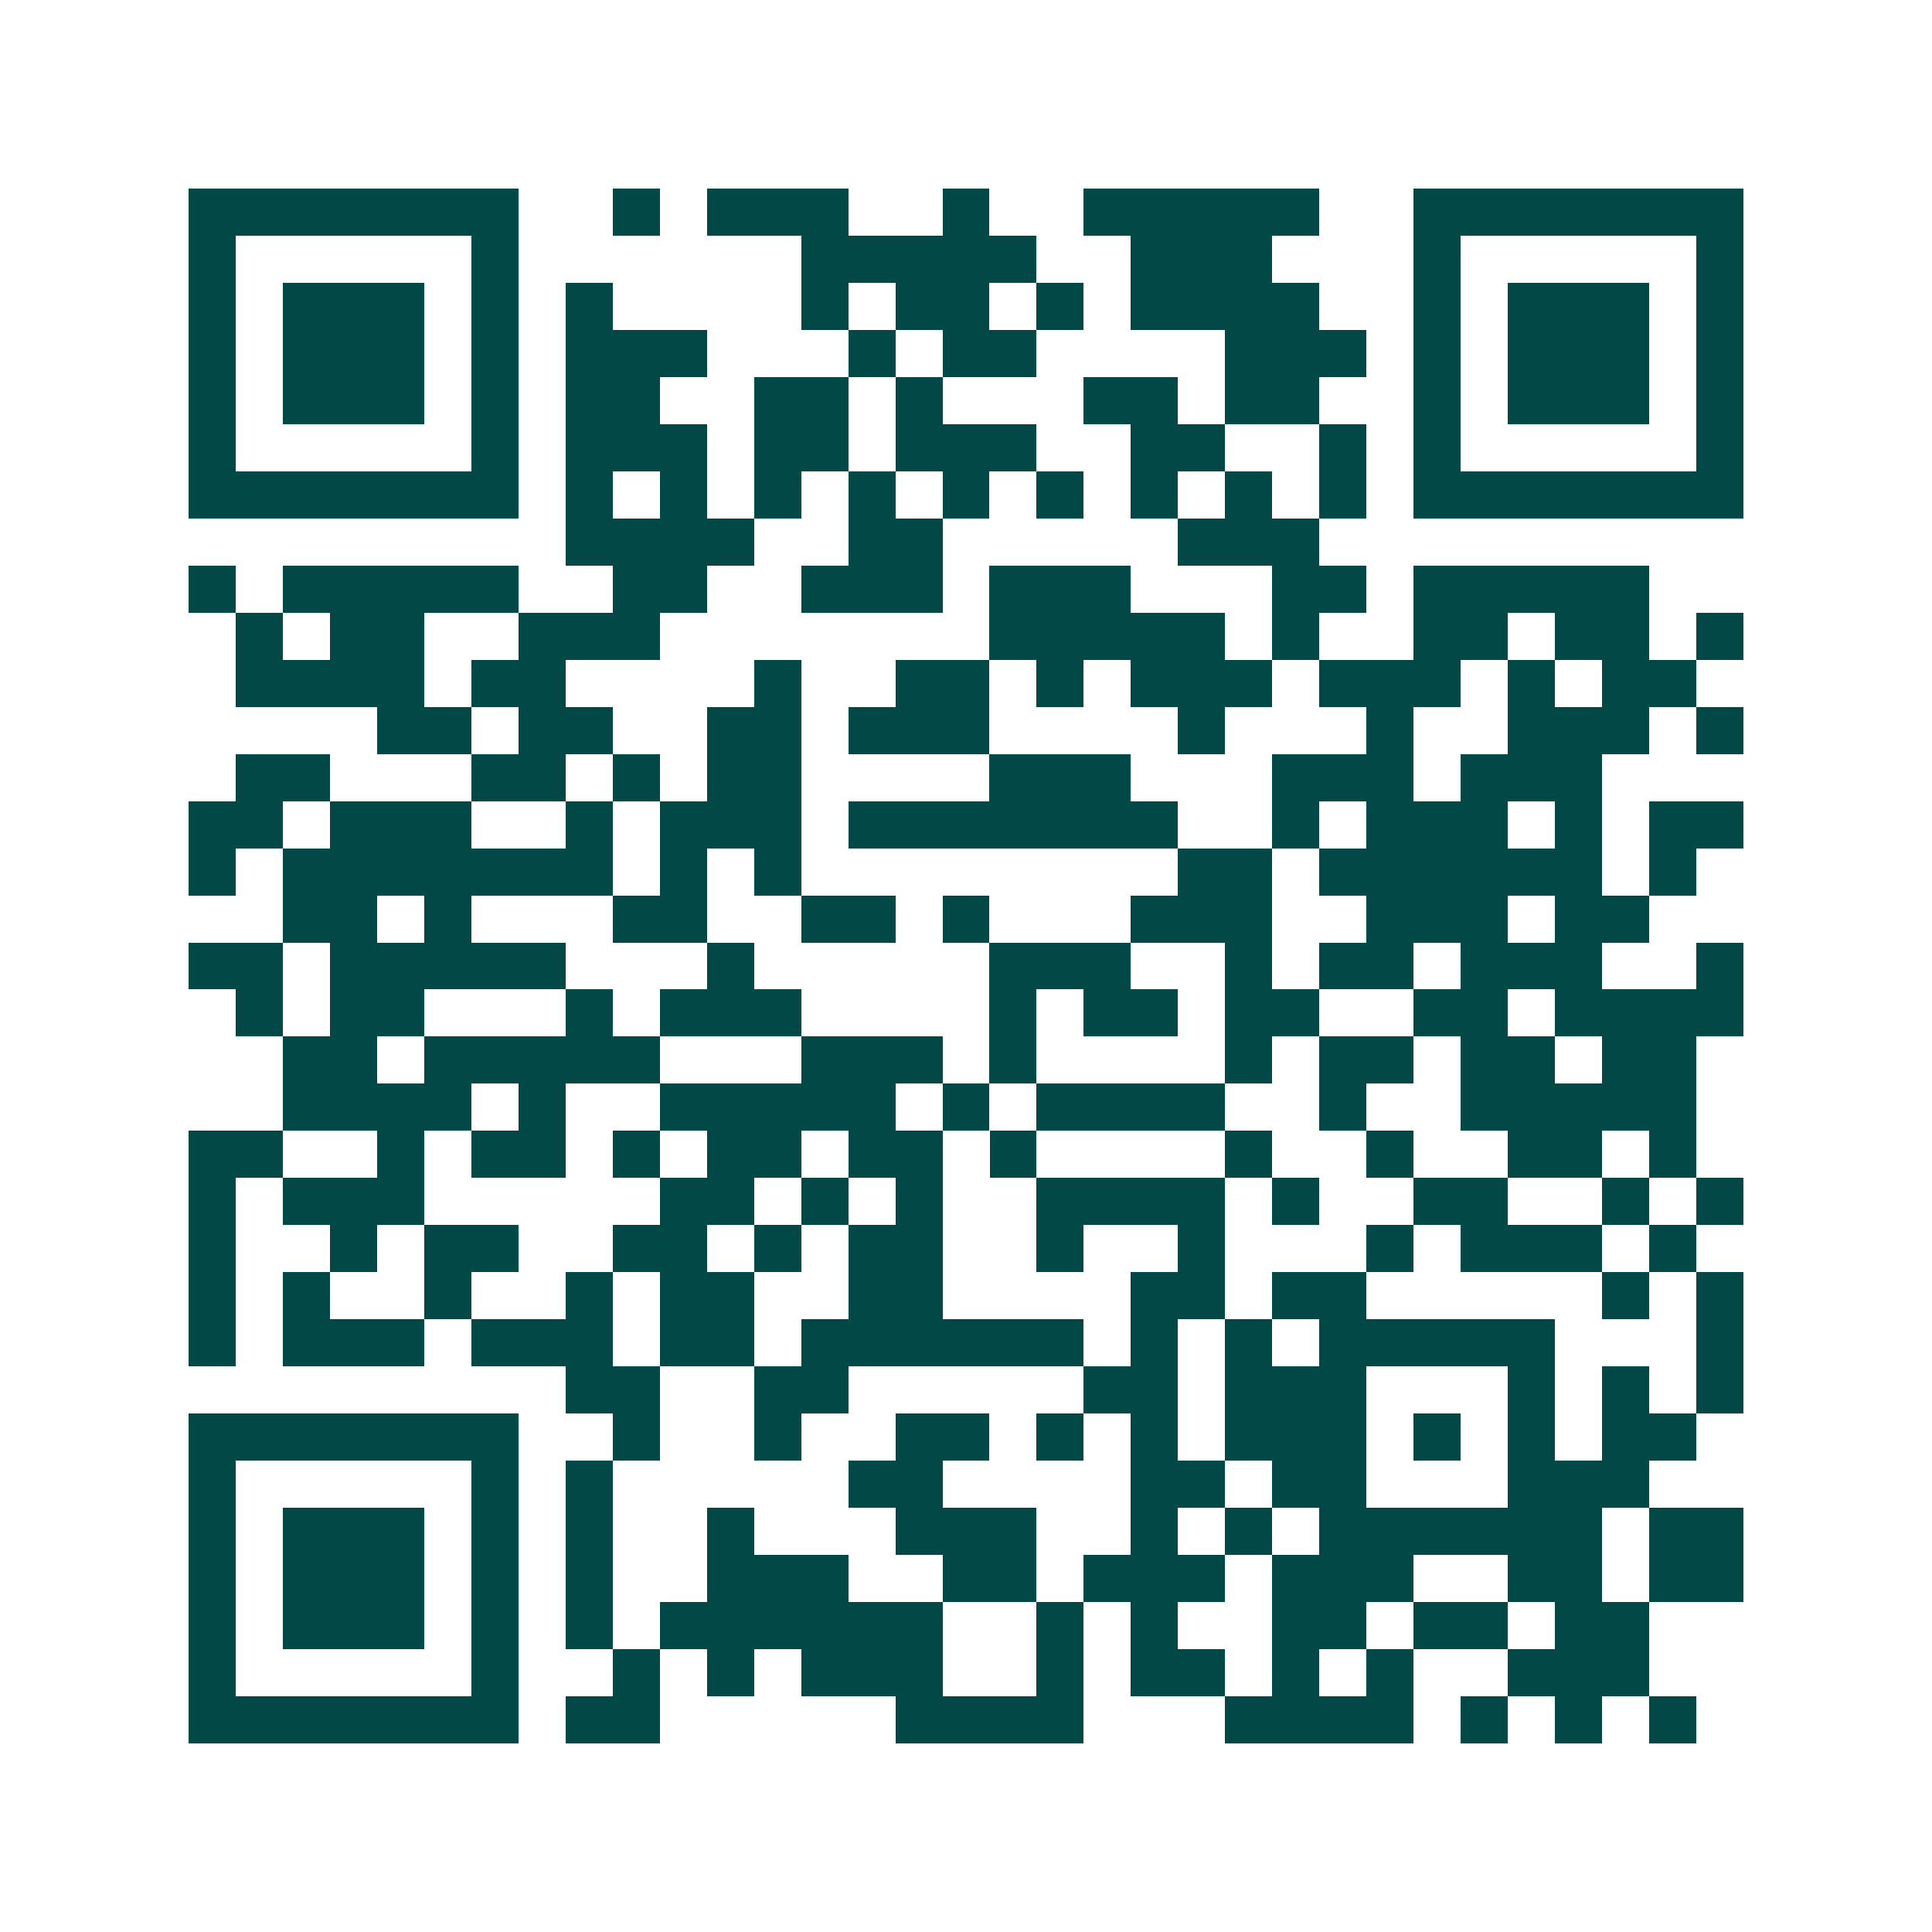 <svg xmlns="http://www.w3.org/2000/svg" width="200" height="200" viewBox="0 0 41 41" shape-rendering="crispEdges"><path fill="#ffffff" d="M0 0h41v41H0z"/><path stroke="#014847" d="M4 4.5h7m2 0h1m1 0h3m2 0h1m2 0h5m2 0h7M4 5.5h1m5 0h1m6 0h5m2 0h3m3 0h1m5 0h1M4 6.5h1m1 0h3m1 0h1m1 0h1m4 0h1m1 0h2m1 0h1m1 0h4m2 0h1m1 0h3m1 0h1M4 7.5h1m1 0h3m1 0h1m1 0h3m3 0h1m1 0h2m4 0h3m1 0h1m1 0h3m1 0h1M4 8.5h1m1 0h3m1 0h1m1 0h2m2 0h2m1 0h1m3 0h2m1 0h2m2 0h1m1 0h3m1 0h1M4 9.5h1m5 0h1m1 0h3m1 0h2m1 0h3m2 0h2m2 0h1m1 0h1m5 0h1M4 10.5h7m1 0h1m1 0h1m1 0h1m1 0h1m1 0h1m1 0h1m1 0h1m1 0h1m1 0h1m1 0h7M12 11.5h4m2 0h2m5 0h3M4 12.5h1m1 0h5m2 0h2m2 0h3m1 0h3m3 0h2m1 0h5M5 13.5h1m1 0h2m2 0h3m7 0h5m1 0h1m2 0h2m1 0h2m1 0h1M5 14.5h4m1 0h2m4 0h1m2 0h2m1 0h1m1 0h3m1 0h3m1 0h1m1 0h2M8 15.5h2m1 0h2m2 0h2m1 0h3m4 0h1m3 0h1m2 0h3m1 0h1M5 16.5h2m3 0h2m1 0h1m1 0h2m4 0h3m3 0h3m1 0h3M4 17.5h2m1 0h3m2 0h1m1 0h3m1 0h7m2 0h1m1 0h3m1 0h1m1 0h2M4 18.5h1m1 0h7m1 0h1m1 0h1m8 0h2m1 0h6m1 0h1M6 19.5h2m1 0h1m3 0h2m2 0h2m1 0h1m3 0h3m2 0h3m1 0h2M4 20.5h2m1 0h5m3 0h1m5 0h3m2 0h1m1 0h2m1 0h3m2 0h1M5 21.5h1m1 0h2m3 0h1m1 0h3m4 0h1m1 0h2m1 0h2m2 0h2m1 0h4M6 22.5h2m1 0h5m3 0h3m1 0h1m4 0h1m1 0h2m1 0h2m1 0h2M6 23.5h4m1 0h1m2 0h5m1 0h1m1 0h4m2 0h1m2 0h5M4 24.5h2m2 0h1m1 0h2m1 0h1m1 0h2m1 0h2m1 0h1m4 0h1m2 0h1m2 0h2m1 0h1M4 25.5h1m1 0h3m5 0h2m1 0h1m1 0h1m2 0h4m1 0h1m2 0h2m2 0h1m1 0h1M4 26.5h1m2 0h1m1 0h2m2 0h2m1 0h1m1 0h2m2 0h1m2 0h1m3 0h1m1 0h3m1 0h1M4 27.5h1m1 0h1m2 0h1m2 0h1m1 0h2m2 0h2m4 0h2m1 0h2m5 0h1m1 0h1M4 28.5h1m1 0h3m1 0h3m1 0h2m1 0h6m1 0h1m1 0h1m1 0h5m3 0h1M12 29.5h2m2 0h2m5 0h2m1 0h3m3 0h1m1 0h1m1 0h1M4 30.5h7m2 0h1m2 0h1m2 0h2m1 0h1m1 0h1m1 0h3m1 0h1m1 0h1m1 0h2M4 31.5h1m5 0h1m1 0h1m5 0h2m4 0h2m1 0h2m3 0h3M4 32.5h1m1 0h3m1 0h1m1 0h1m2 0h1m3 0h3m2 0h1m1 0h1m1 0h6m1 0h2M4 33.5h1m1 0h3m1 0h1m1 0h1m2 0h3m2 0h2m1 0h3m1 0h3m2 0h2m1 0h2M4 34.5h1m1 0h3m1 0h1m1 0h1m1 0h6m2 0h1m1 0h1m2 0h2m1 0h2m1 0h2M4 35.5h1m5 0h1m2 0h1m1 0h1m1 0h3m2 0h1m1 0h2m1 0h1m1 0h1m2 0h3M4 36.5h7m1 0h2m5 0h4m3 0h4m1 0h1m1 0h1m1 0h1"/></svg>
